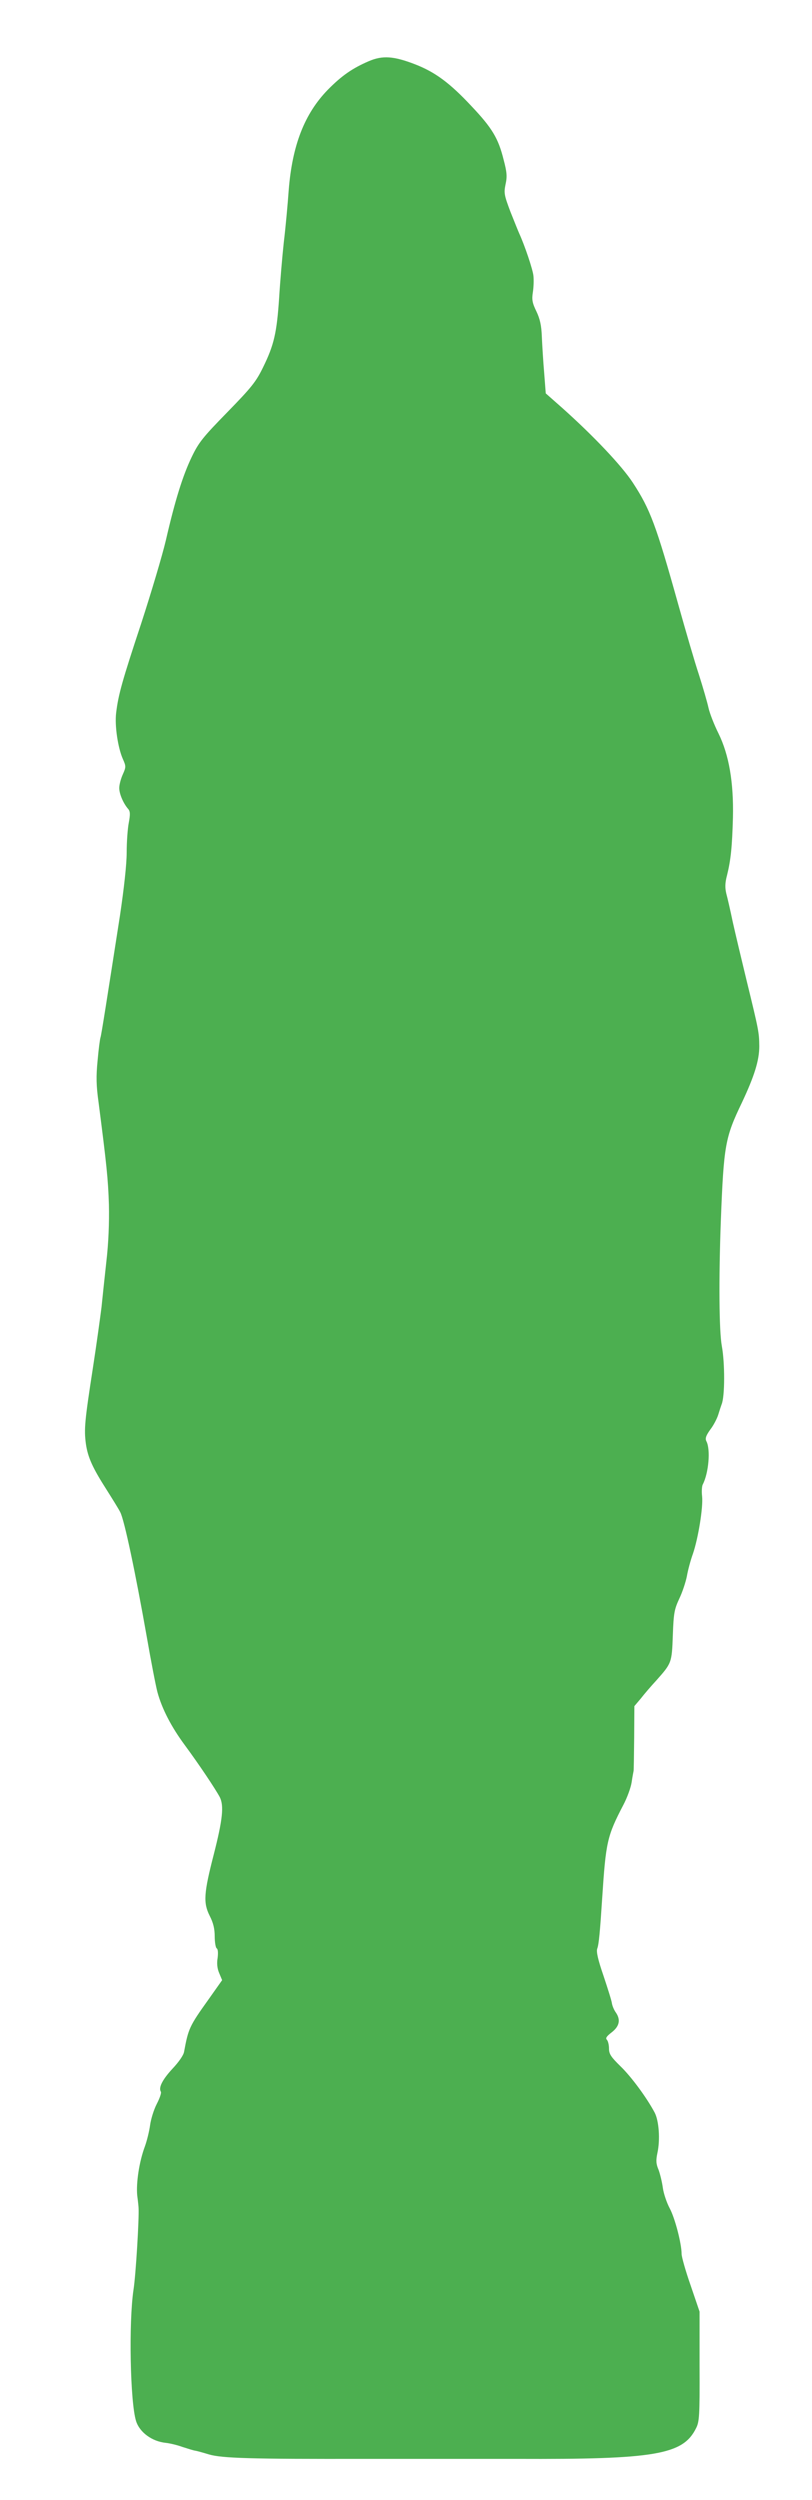 <?xml version="1.0" standalone="no"?>
<!DOCTYPE svg PUBLIC "-//W3C//DTD SVG 20010904//EN"
 "http://www.w3.org/TR/2001/REC-SVG-20010904/DTD/svg10.dtd">
<svg version="1.0" xmlns="http://www.w3.org/2000/svg"
 width="416pt" height="1280pt" viewBox="0 0 416 1280"
 preserveAspectRatio="xMidYMid meet">
<g transform="translate(0,1280) scale(0.1,-0.1)"
fill="#4caf50" stroke="none">
<path d="M1890 12487 c-84 -36 -139 -74 -210 -146 -120 -123 -183 -285 -201
-516 -5 -71 -16 -191 -25 -265 -8 -74 -19 -203 -24 -286 -12 -178 -26 -240
-82 -354 -36 -74 -59 -103 -183 -230 -126 -129 -147 -155 -183 -230 -46 -96
-85 -221 -132 -425 -18 -77 -75 -268 -126 -425 -98 -296 -118 -367 -129 -460
-8 -65 9 -178 34 -235 17 -38 17 -42 0 -80 -10 -22 -18 -53 -18 -68 -1 -29 20
-79 45 -108 11 -12 12 -27 4 -70 -6 -30 -11 -99 -11 -154 0 -61 -14 -185 -34
-320 -67 -430 -95 -610 -100 -626 -3 -8 -10 -62 -15 -119 -8 -80 -7 -129 5
-214 41 -318 49 -393 53 -524 2 -92 -2 -196 -13 -290 -9 -81 -20 -186 -25
-235 -6 -48 -25 -187 -44 -310 -42 -272 -46 -314 -36 -389 10 -70 35 -124 106
-235 29 -46 61 -97 70 -115 21 -39 79 -316 135 -633 22 -126 47 -257 56 -290
23 -84 71 -177 140 -270 73 -99 156 -223 179 -266 22 -44 15 -114 -31 -294
-51 -198 -54 -247 -21 -313 19 -37 26 -67 26 -106 0 -30 5 -58 10 -61 7 -4 8
-23 5 -49 -5 -28 -2 -55 8 -78 l15 -36 -70 -99 c-98 -137 -103 -149 -125 -268
-3 -18 -28 -53 -59 -86 -51 -55 -73 -97 -60 -118 4 -6 -6 -34 -21 -63 -15 -29
-30 -78 -34 -108 -4 -30 -16 -80 -27 -110 -29 -78 -45 -186 -39 -250 4 -30 7
-59 7 -65 3 -54 -14 -341 -26 -418 -25 -167 -17 -576 13 -672 18 -58 82 -105
153 -112 19 -2 58 -11 85 -21 28 -9 57 -18 65 -19 8 -1 40 -10 70 -19 67 -20
217 -24 800 -23 228 0 577 0 775 0 711 -3 854 21 921 157 17 33 19 63 18 317
l0 280 -46 135 c-26 74 -46 146 -46 160 0 53 -34 184 -61 234 -15 28 -31 75
-35 104 -4 30 -14 71 -22 93 -13 30 -14 48 -6 86 15 68 8 165 -14 207 -41 77
-120 184 -175 237 -49 48 -59 63 -59 91 0 19 -5 39 -11 45 -8 8 -1 18 25 38
40 31 47 65 20 103 -9 13 -17 33 -19 45 -1 12 -21 75 -43 141 -29 84 -38 125
-32 140 8 21 14 86 25 256 19 290 25 319 109 480 19 36 38 88 42 115 4 28 9
53 10 58 1 4 2 80 3 170 l1 162 33 39 c17 22 53 64 79 92 79 89 80 90 85 231
4 115 8 134 33 188 16 33 33 85 39 115 5 30 19 82 31 115 27 79 53 238 47 294
-3 25 -1 52 3 60 31 59 41 181 19 222 -7 14 -3 28 20 60 17 22 35 57 41 77 6
20 14 44 17 52 17 40 17 213 1 299 -14 76 -16 344 -5 641 15 388 22 426 108
605 64 136 89 216 89 289 -1 71 -2 78 -65 336 -26 107 -58 242 -71 300 -12 58
-27 123 -33 145 -7 30 -7 54 4 95 19 77 26 145 30 295 4 179 -20 320 -74 430
-22 44 -45 103 -51 130 -6 28 -28 104 -49 170 -22 66 -69 228 -106 360 -114
408 -144 488 -233 624 -57 87 -201 239 -361 382 l-85 75 -8 104 c-5 58 -10
141 -12 185 -2 60 -10 93 -28 131 -21 43 -24 60 -18 98 4 25 5 62 3 83 -3 33
-45 157 -73 218 -5 11 -25 61 -45 111 -32 85 -34 96 -25 140 9 40 7 63 -10
127 -27 109 -59 162 -164 273 -112 120 -187 175 -290 215 -109 42 -166 46
-236 16z"/>
</g>
</svg>
